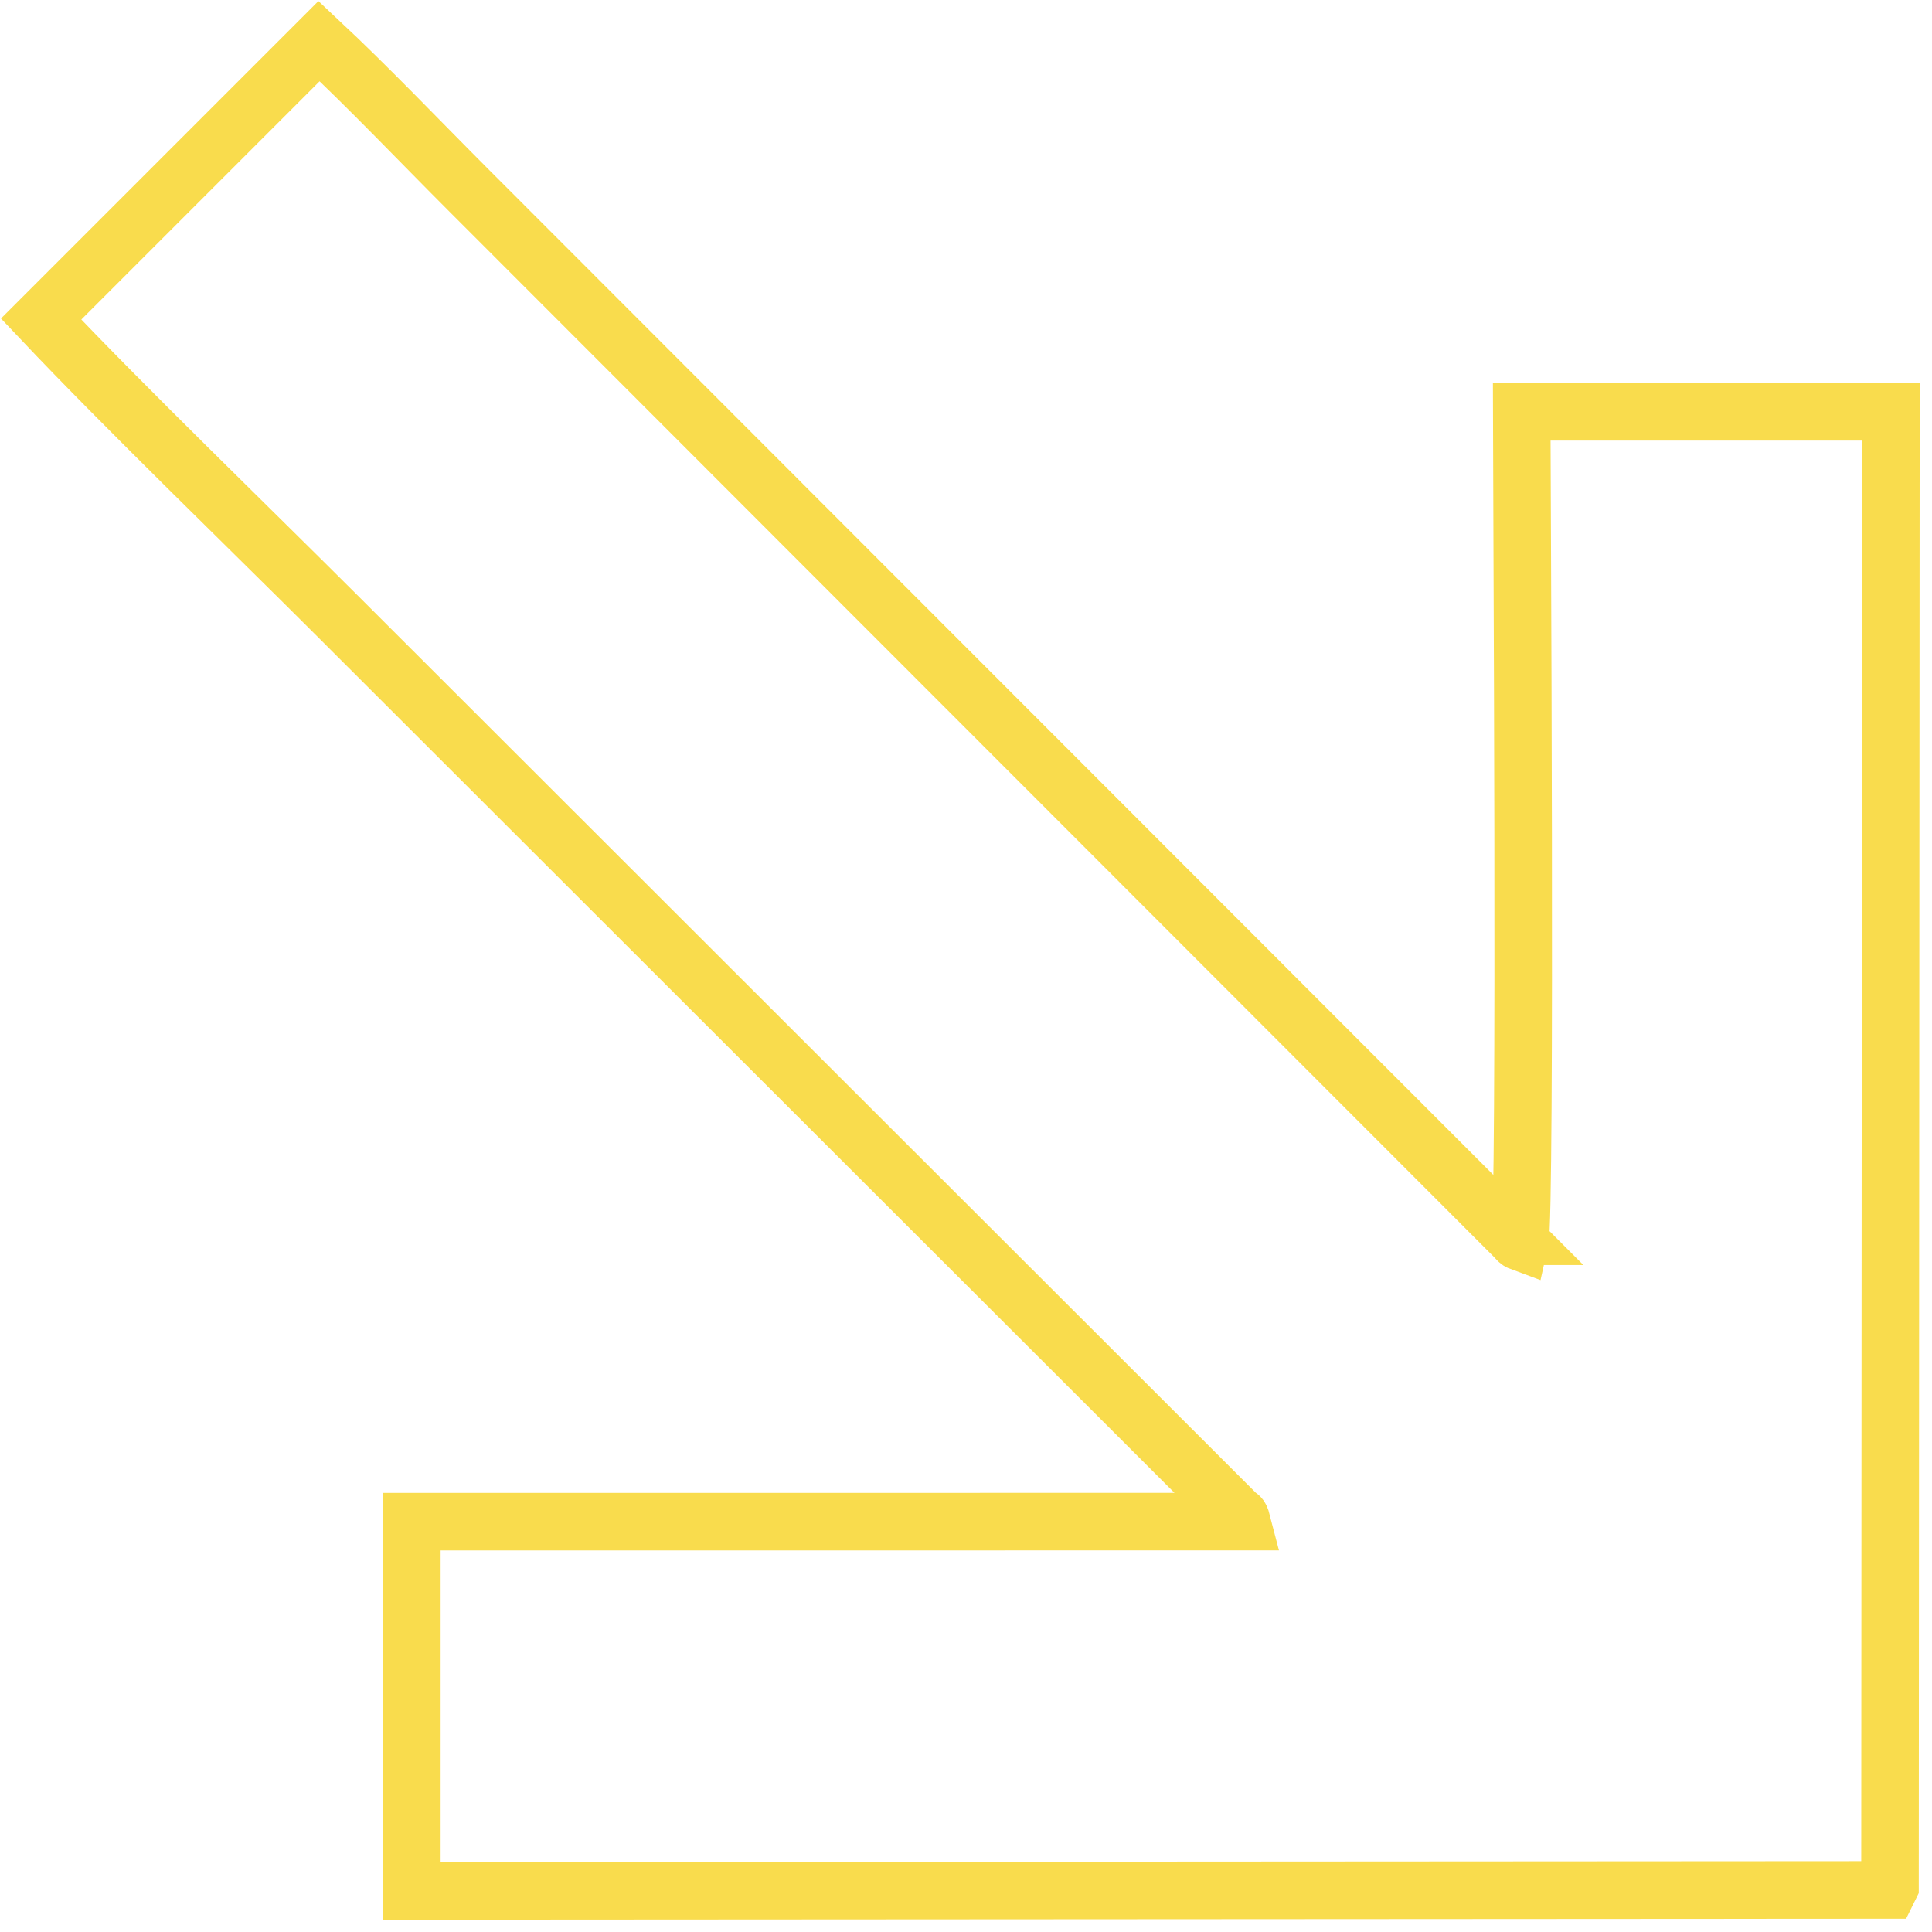 <?xml version="1.0" encoding="UTF-8"?> <svg xmlns="http://www.w3.org/2000/svg" width="47" height="47" fill="none"><path id="Vector" fill-rule="evenodd" clip-rule="evenodd" d="M36.83 30.074L11.415 4.64C10.195 3.42 9.001 2.16 7.762 1L1 7.762c2.094 2.213 5.007 5.02 7.243 7.255l21.832 21.812c.067.068.092.026.134.188l-20.19.001V46l35.916-.022.043-.087L46 10.019h-8.982c0 1.207.11 19.517-.045 20.19-.027-.01-.046-.034-.053-.04l-.09-.095z" stroke="#F9DC4D" stroke-width="1.4"></path></svg> 